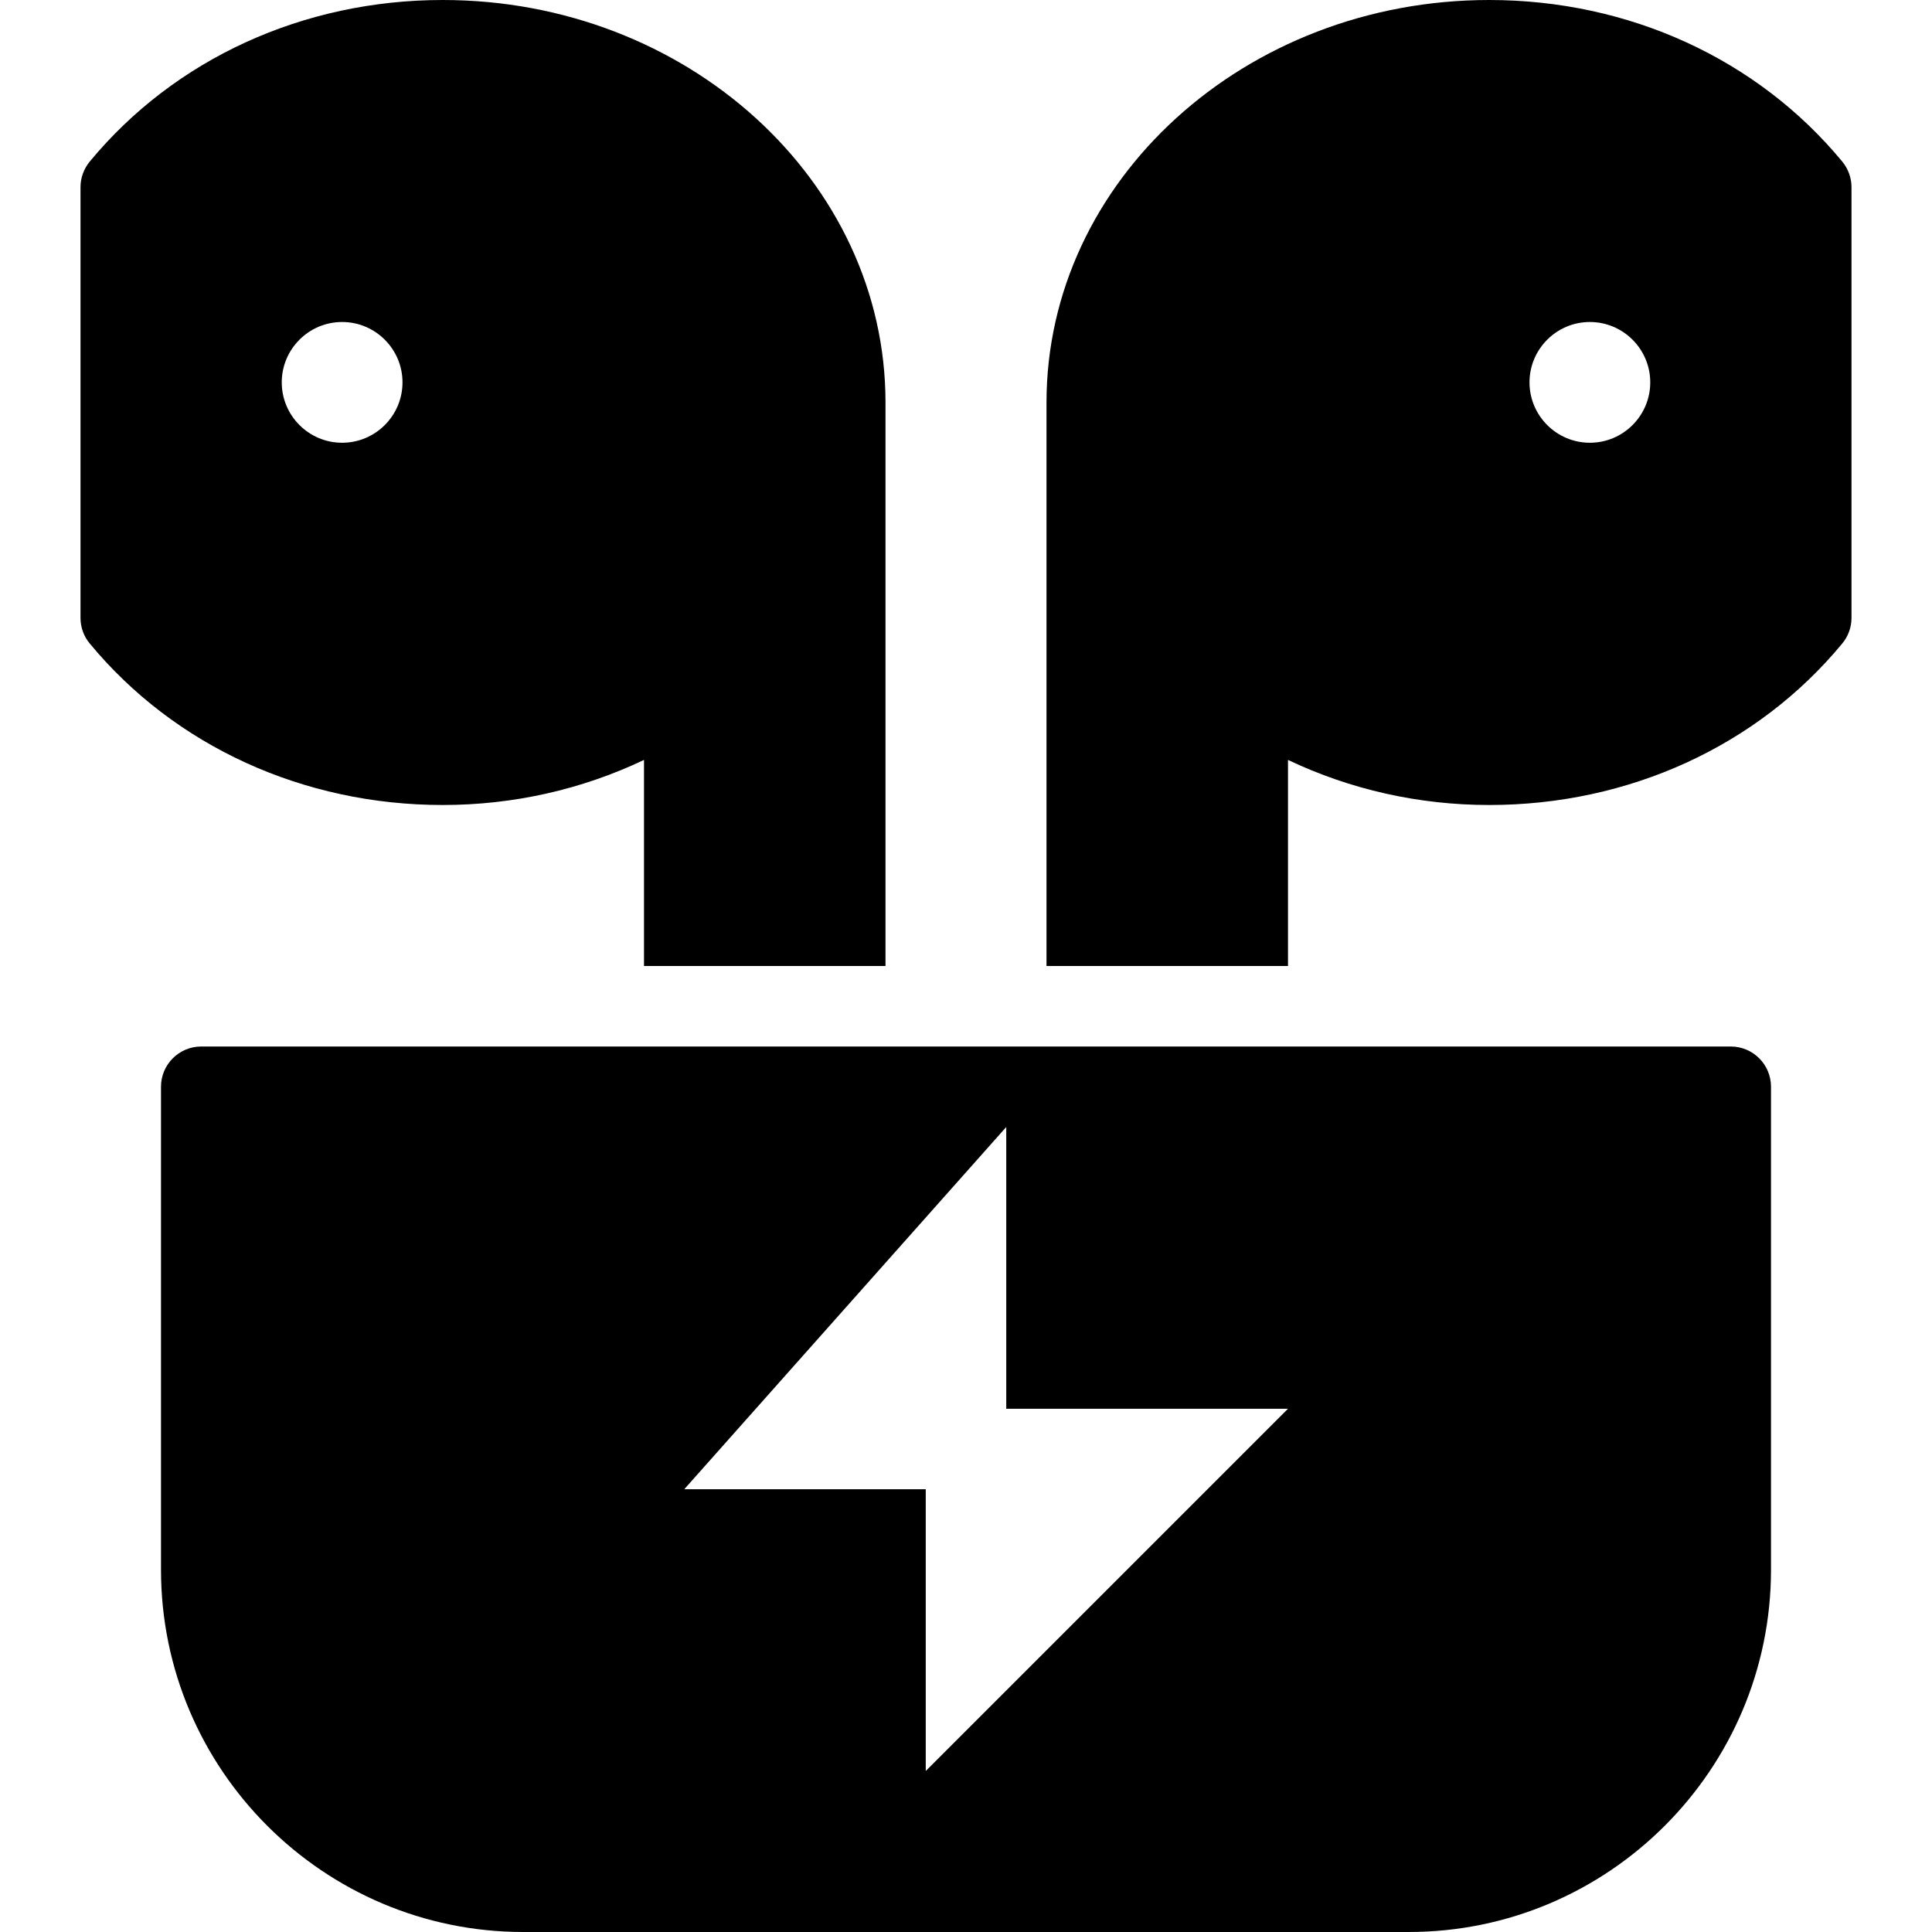 <?xml version="1.0" ?><svg enable-background="new 0 0 24 24" height="24px" version="1.1" viewBox="0 0 24 24" width="24px" xml:space="preserve" xmlns="http://www.w3.org/2000/svg" xmlns:xlink="http://www.w3.org/1999/xlink"><g id="Filled_Icons_1_"><g><path d="M21.5,13h-19C2.224,13,2,13.224,2,13.5v6C2,21.981,4.019,24,6.5,24h11c2.481,0,4.5-2.019,4.5-4.5v-6    C22,13.224,21.776,13,21.5,13z M11.5,22v-3.5h-3l4-4.5v3.5H16L11.5,22z"/><path d="M22.885,2.007C21.831,0.731,20.232,0,18.5,0C15.467,0,13,2.243,13,5v7h3V9.44C16.776,9.809,17.626,10,18.5,10    c1.732,0,3.331-0.731,4.385-2.006C22.959,7.905,23,7.792,23,7.676V2.325C23,2.209,22.959,2.097,22.885,2.007z M19.75,5.5    C19.336,5.5,19,5.163,19,4.75S19.336,4,19.75,4s0.75,0.337,0.75,0.75S20.164,5.5,19.75,5.5z"/><path d="M8,9.44V12h3V5c0-2.757-2.467-5-5.5-5C3.768,0,2.169,0.731,1.115,2.007C1.041,2.097,1,2.209,1,2.325v5.351    c0,0.116,0.041,0.23,0.115,0.318C2.169,9.269,3.768,10,5.5,10C6.374,10,7.224,9.809,8,9.44z M4.25,5.5    C3.836,5.5,3.5,5.163,3.5,4.75S3.836,4,4.25,4S5,4.337,5,4.75S4.664,5.5,4.25,5.5z"/></g></g><g id="Invisible_Shape"><rect fill="none" height="24" width="24"/></g></svg>